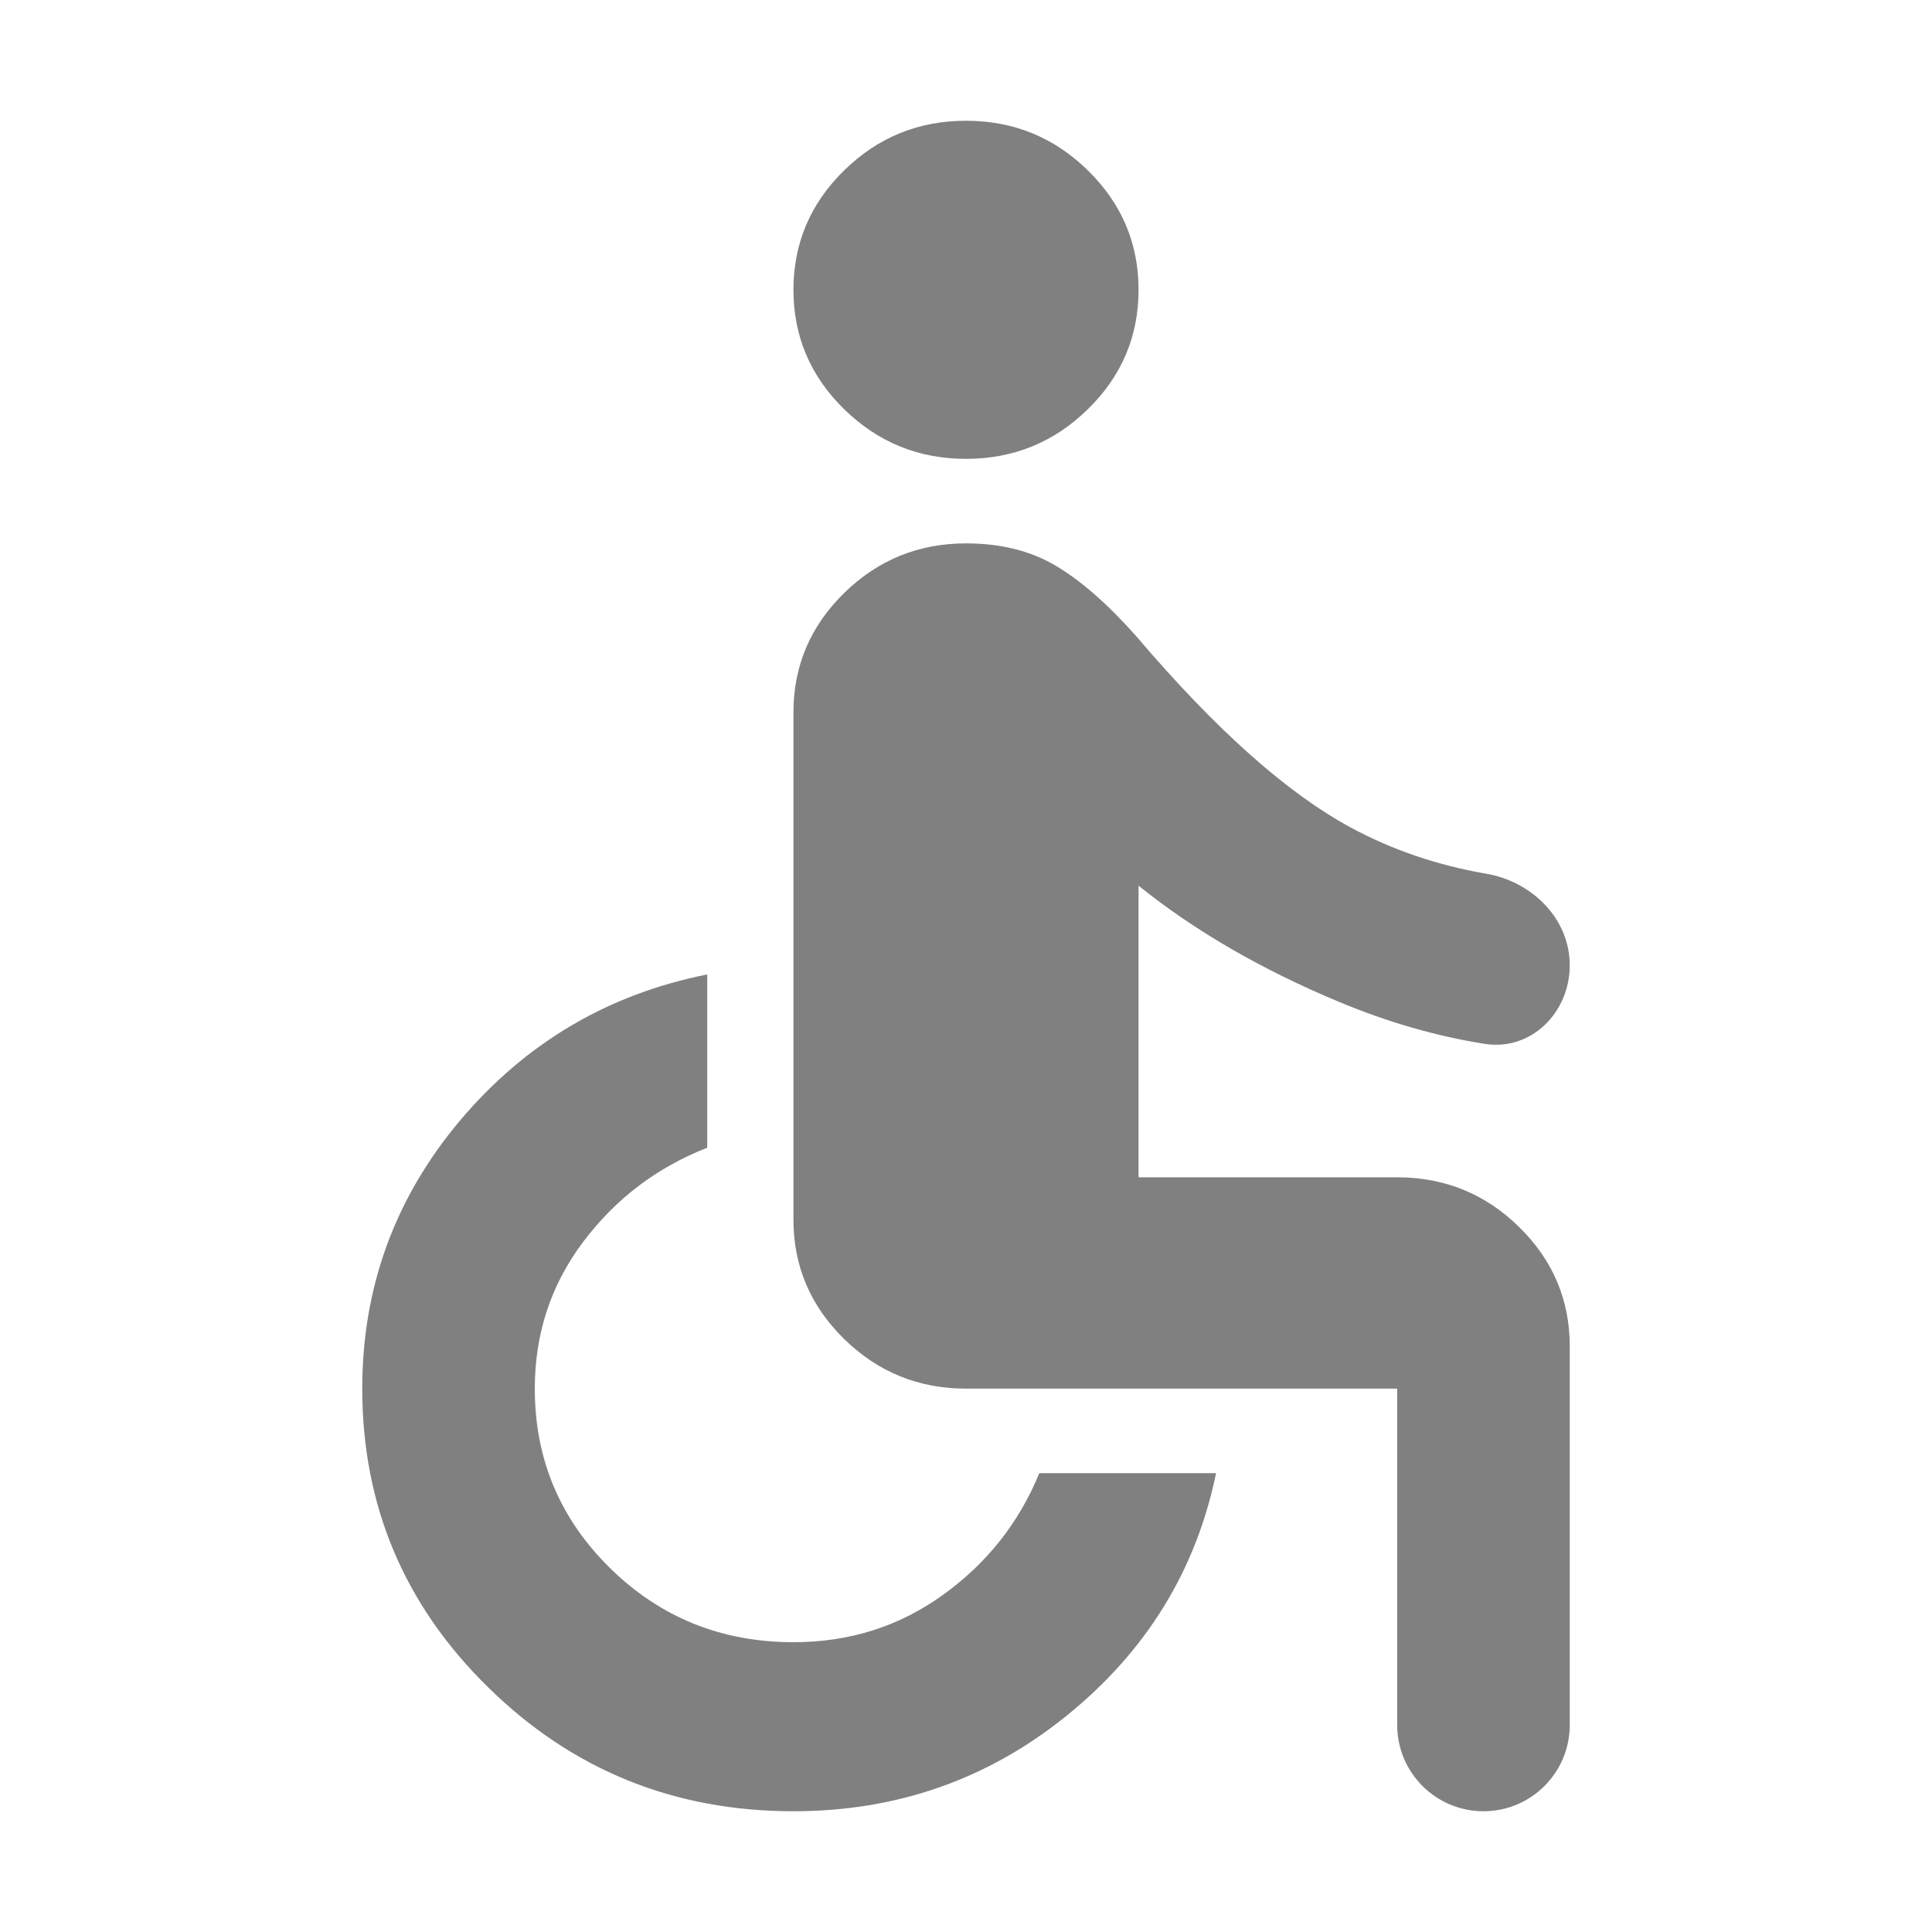 <svg width="16" height="16" viewBox="0 0 16 16" fill="none" xmlns="http://www.w3.org/2000/svg">
<path d="M8 3.8C7.607 3.8 7.271 3.663 6.991 3.389C6.711 3.115 6.571 2.785 6.571 2.4C6.571 2.015 6.711 1.685 6.991 1.411C7.271 1.137 7.607 1 8 1C8.393 1 8.729 1.137 9.009 1.411C9.289 1.685 9.429 2.015 9.429 2.4C9.429 2.785 9.289 3.115 9.009 3.389C8.729 3.663 8.393 3.8 8 3.8ZM12.286 15C11.891 15 11.571 14.68 11.571 14.286V11.5H8C7.607 11.5 7.271 11.363 6.991 11.089C6.711 10.815 6.571 10.485 6.571 10.1V5.9C6.571 5.515 6.711 5.185 6.991 4.911C7.271 4.637 7.607 4.5 8 4.5C8.286 4.5 8.533 4.561 8.741 4.684C8.949 4.806 9.173 5.002 9.411 5.27C10.066 6.04 10.658 6.568 11.188 6.854C11.53 7.039 11.904 7.166 12.31 7.236C12.689 7.302 13 7.609 13 7.994C13 8.384 12.682 8.705 12.297 8.645C11.897 8.582 11.494 8.466 11.089 8.297C10.446 8.029 9.893 7.708 9.429 7.335V9.75H11.571C11.964 9.75 12.301 9.887 12.58 10.161C12.86 10.435 13 10.765 13 11.15V14.286C13 14.68 12.68 15 12.286 15ZM6.571 15C5.583 15 4.741 14.659 4.045 13.976C3.348 13.294 3 12.468 3 11.5C3 10.66 3.271 9.919 3.812 9.277C4.354 8.636 5.036 8.233 5.857 8.07V9.505C5.44 9.668 5.098 9.928 4.83 10.284C4.562 10.64 4.429 11.045 4.429 11.5C4.429 12.083 4.637 12.579 5.054 12.988C5.47 13.396 5.976 13.6 6.571 13.6C7.036 13.6 7.449 13.469 7.812 13.206C8.176 12.944 8.44 12.608 8.607 12.2H10.071C9.905 13.005 9.494 13.673 8.839 14.204C8.185 14.735 7.429 15 6.571 15Z" fill="#808080"/>
</svg>
